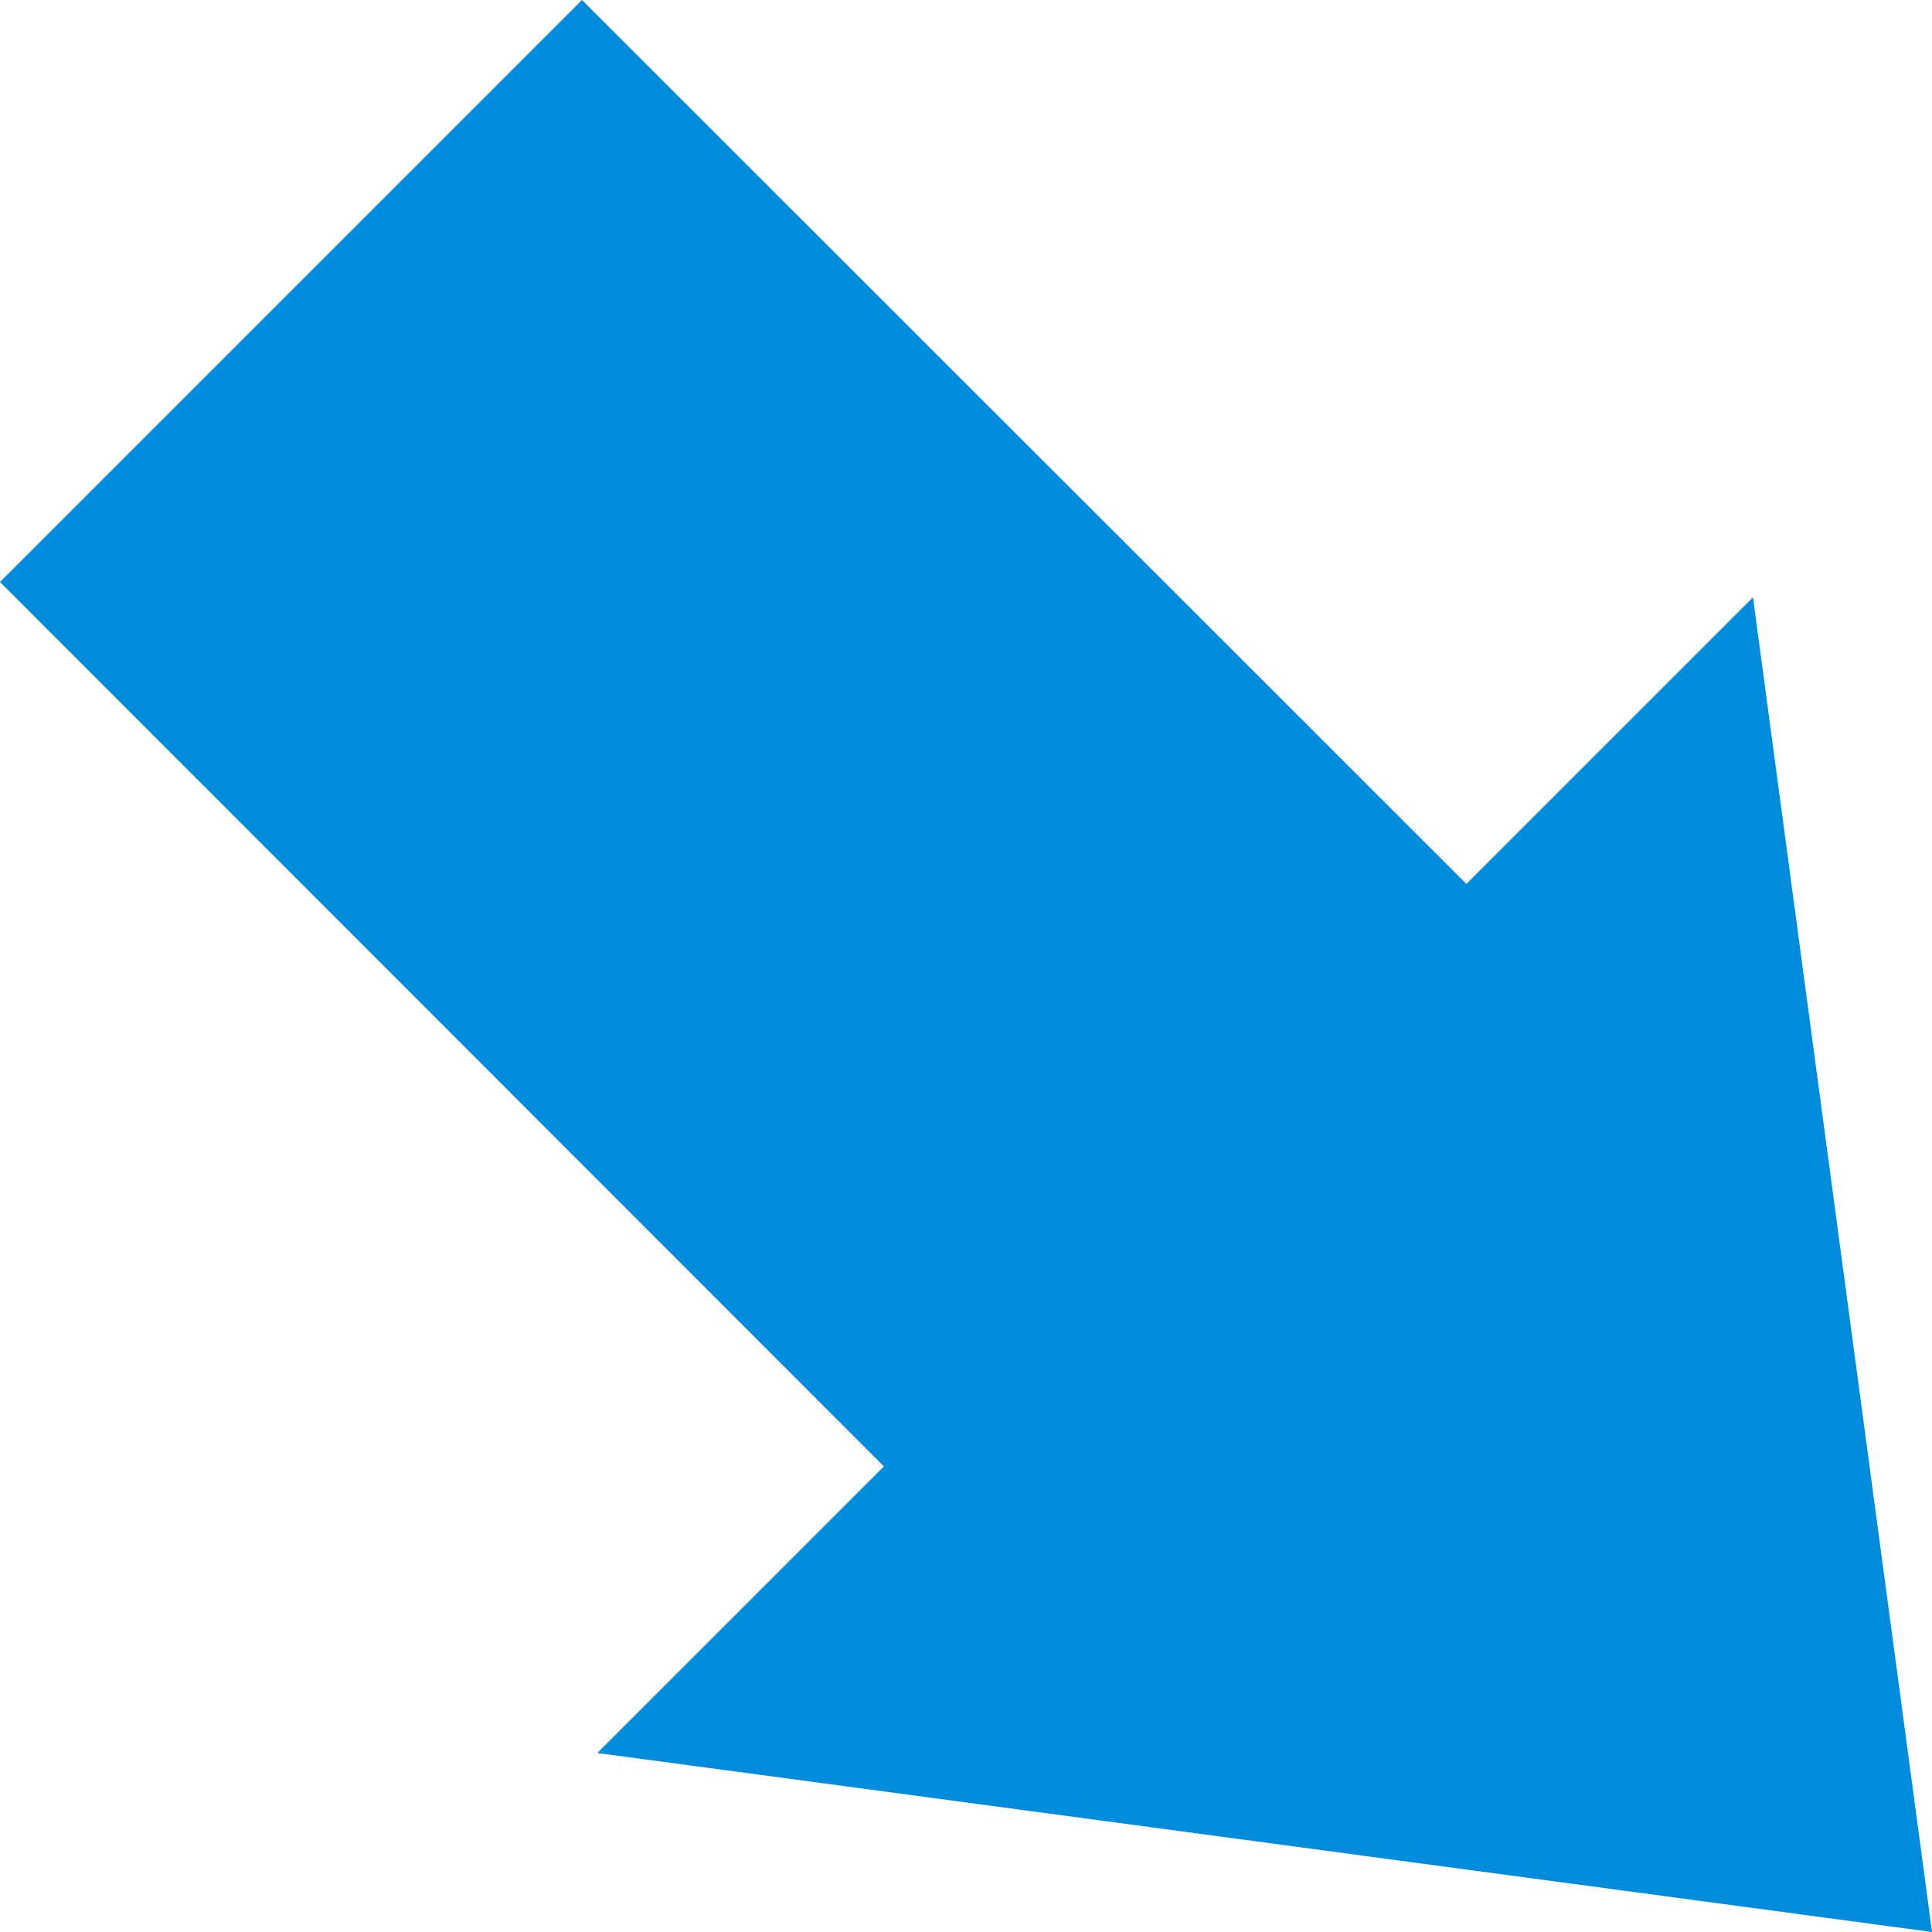 <?xml version="1.0" encoding="UTF-8"?>
<svg id="_レイヤー_2" data-name="レイヤー_2" xmlns="http://www.w3.org/2000/svg" viewBox="0 0 41.66 41.66">
  <g id="_レイヤー_1-2" data-name="レイヤー_1">
    <polygon points="41.66 41.66 37.8 12.88 31.62 19.06 12.55 0 0 12.55 19.06 31.62 12.88 37.8 41.66 41.66" style="fill: #008cdd;"/>
  </g>
</svg>